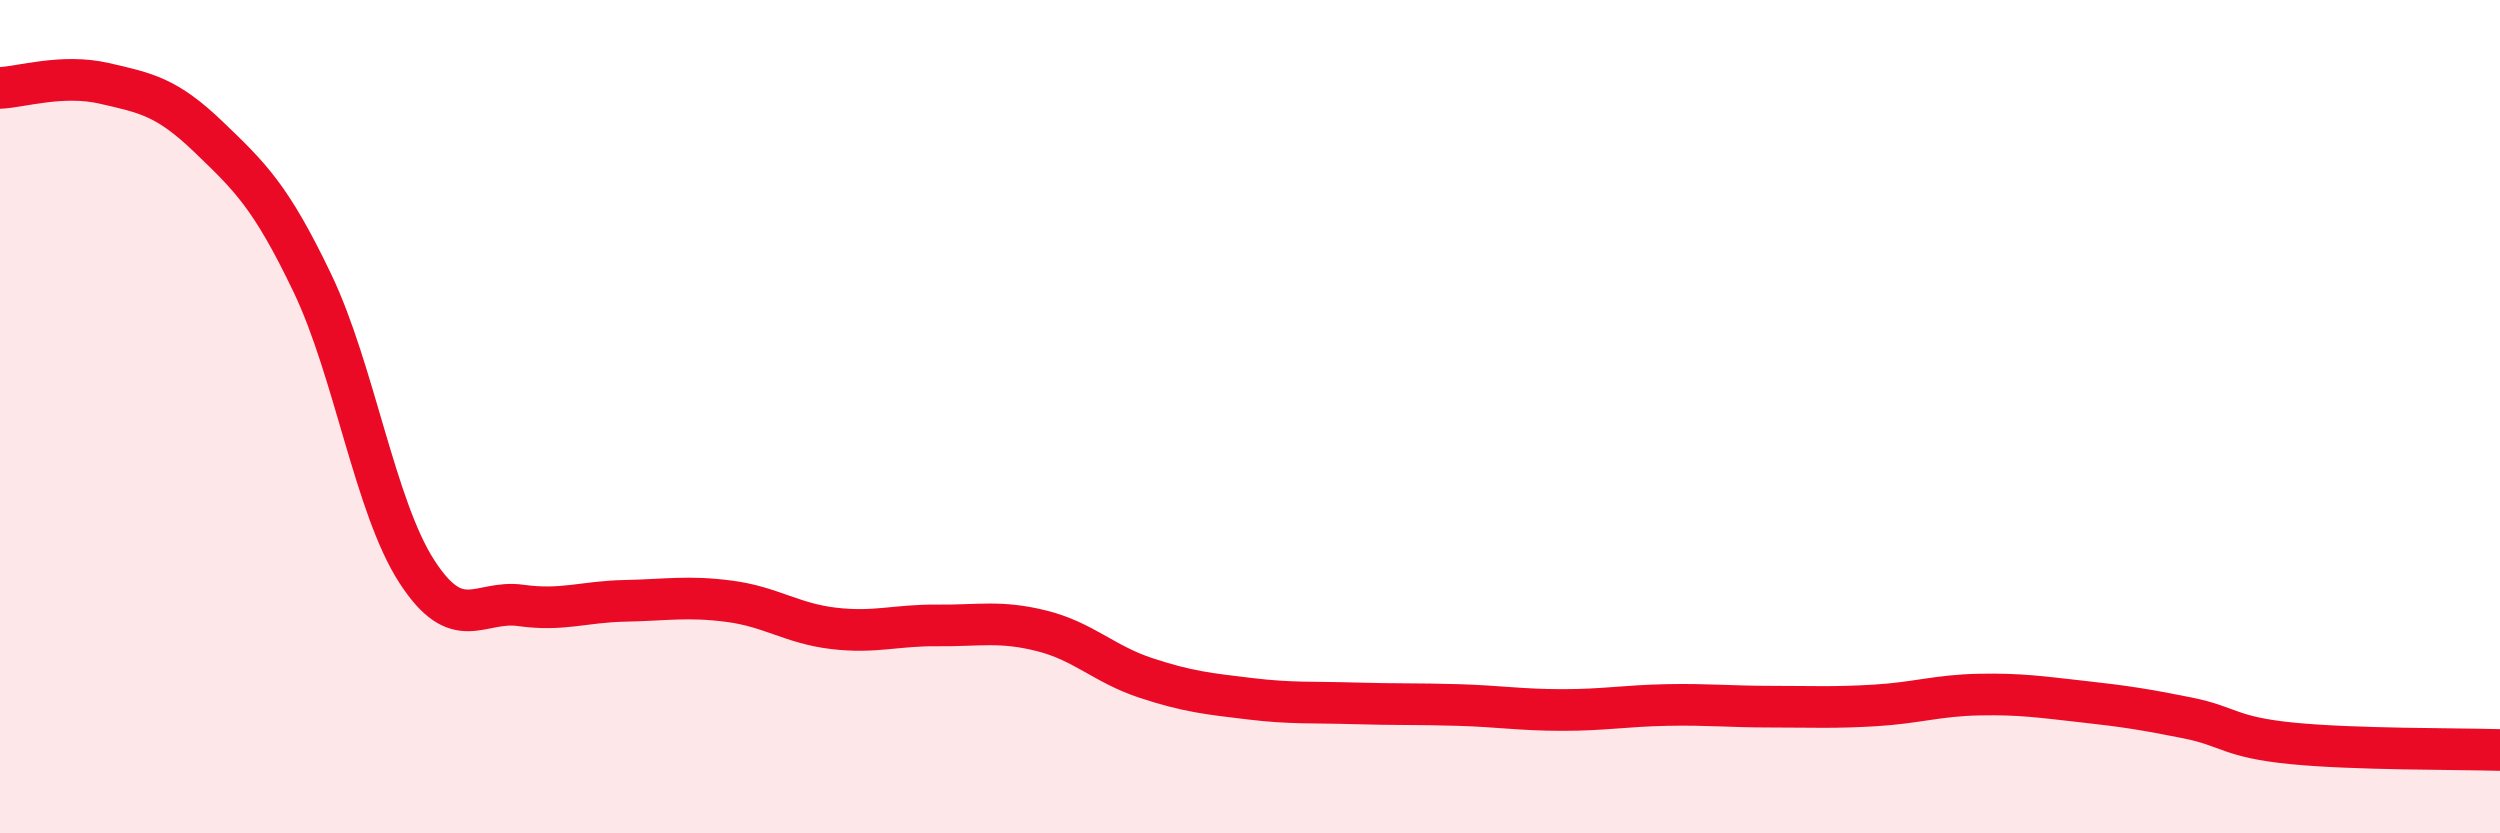 
    <svg width="60" height="20" viewBox="0 0 60 20" xmlns="http://www.w3.org/2000/svg">
      <path
        d="M 0,2.11 C 0.5,2.09 1.5,1.77 2.5,2 C 3.5,2.23 4,2.32 5,3.28 C 6,4.24 6.5,4.71 7.5,6.8 C 8.5,8.89 9,12.16 10,13.71 C 11,15.26 11.5,14.39 12.5,14.53 C 13.5,14.67 14,14.44 15,14.42 C 16,14.4 16.5,14.3 17.5,14.43 C 18.5,14.56 19,14.96 20,15.08 C 21,15.2 21.5,15 22.5,15.01 C 23.5,15.02 24,14.89 25,15.14 C 26,15.39 26.5,15.94 27.5,16.27 C 28.5,16.6 29,16.65 30,16.77 C 31,16.89 31.5,16.85 32.5,16.88 C 33.5,16.91 34,16.89 35,16.92 C 36,16.95 36.5,17.04 37.5,17.04 C 38.5,17.04 39,16.94 40,16.92 C 41,16.9 41.5,16.96 42.5,16.96 C 43.5,16.96 44,16.99 45,16.93 C 46,16.87 46.5,16.69 47.5,16.67 C 48.5,16.65 49,16.73 50,16.84 C 51,16.95 51.5,17.03 52.5,17.23 C 53.5,17.43 53.5,17.69 55,17.84 C 56.5,17.99 59,17.97 60,18L60 20L0 20Z"
        fill="#EB0A25"
        opacity="0.1"
        stroke-linecap="round"
        stroke-linejoin="round"
      />
      <path
        d="M 0,2.11 C 0.5,2.09 1.5,1.77 2.5,2 C 3.5,2.23 4,2.32 5,3.28 C 6,4.24 6.5,4.71 7.5,6.8 C 8.5,8.89 9,12.16 10,13.71 C 11,15.26 11.5,14.39 12.5,14.53 C 13.5,14.67 14,14.44 15,14.42 C 16,14.4 16.5,14.3 17.5,14.43 C 18.5,14.56 19,14.96 20,15.08 C 21,15.2 21.5,15 22.5,15.01 C 23.5,15.02 24,14.89 25,15.14 C 26,15.39 26.5,15.94 27.5,16.27 C 28.5,16.6 29,16.65 30,16.77 C 31,16.89 31.5,16.85 32.5,16.88 C 33.5,16.91 34,16.89 35,16.92 C 36,16.95 36.5,17.04 37.5,17.04 C 38.5,17.04 39,16.94 40,16.92 C 41,16.9 41.5,16.96 42.5,16.96 C 43.5,16.96 44,16.99 45,16.93 C 46,16.87 46.5,16.69 47.5,16.67 C 48.5,16.65 49,16.73 50,16.84 C 51,16.95 51.5,17.03 52.5,17.23 C 53.5,17.43 53.5,17.69 55,17.84 C 56.5,17.99 59,17.97 60,18"
        stroke="#EB0A25"
        stroke-width="1"
        fill="none"
        stroke-linecap="round"
        stroke-linejoin="round"
      />
    </svg>
  